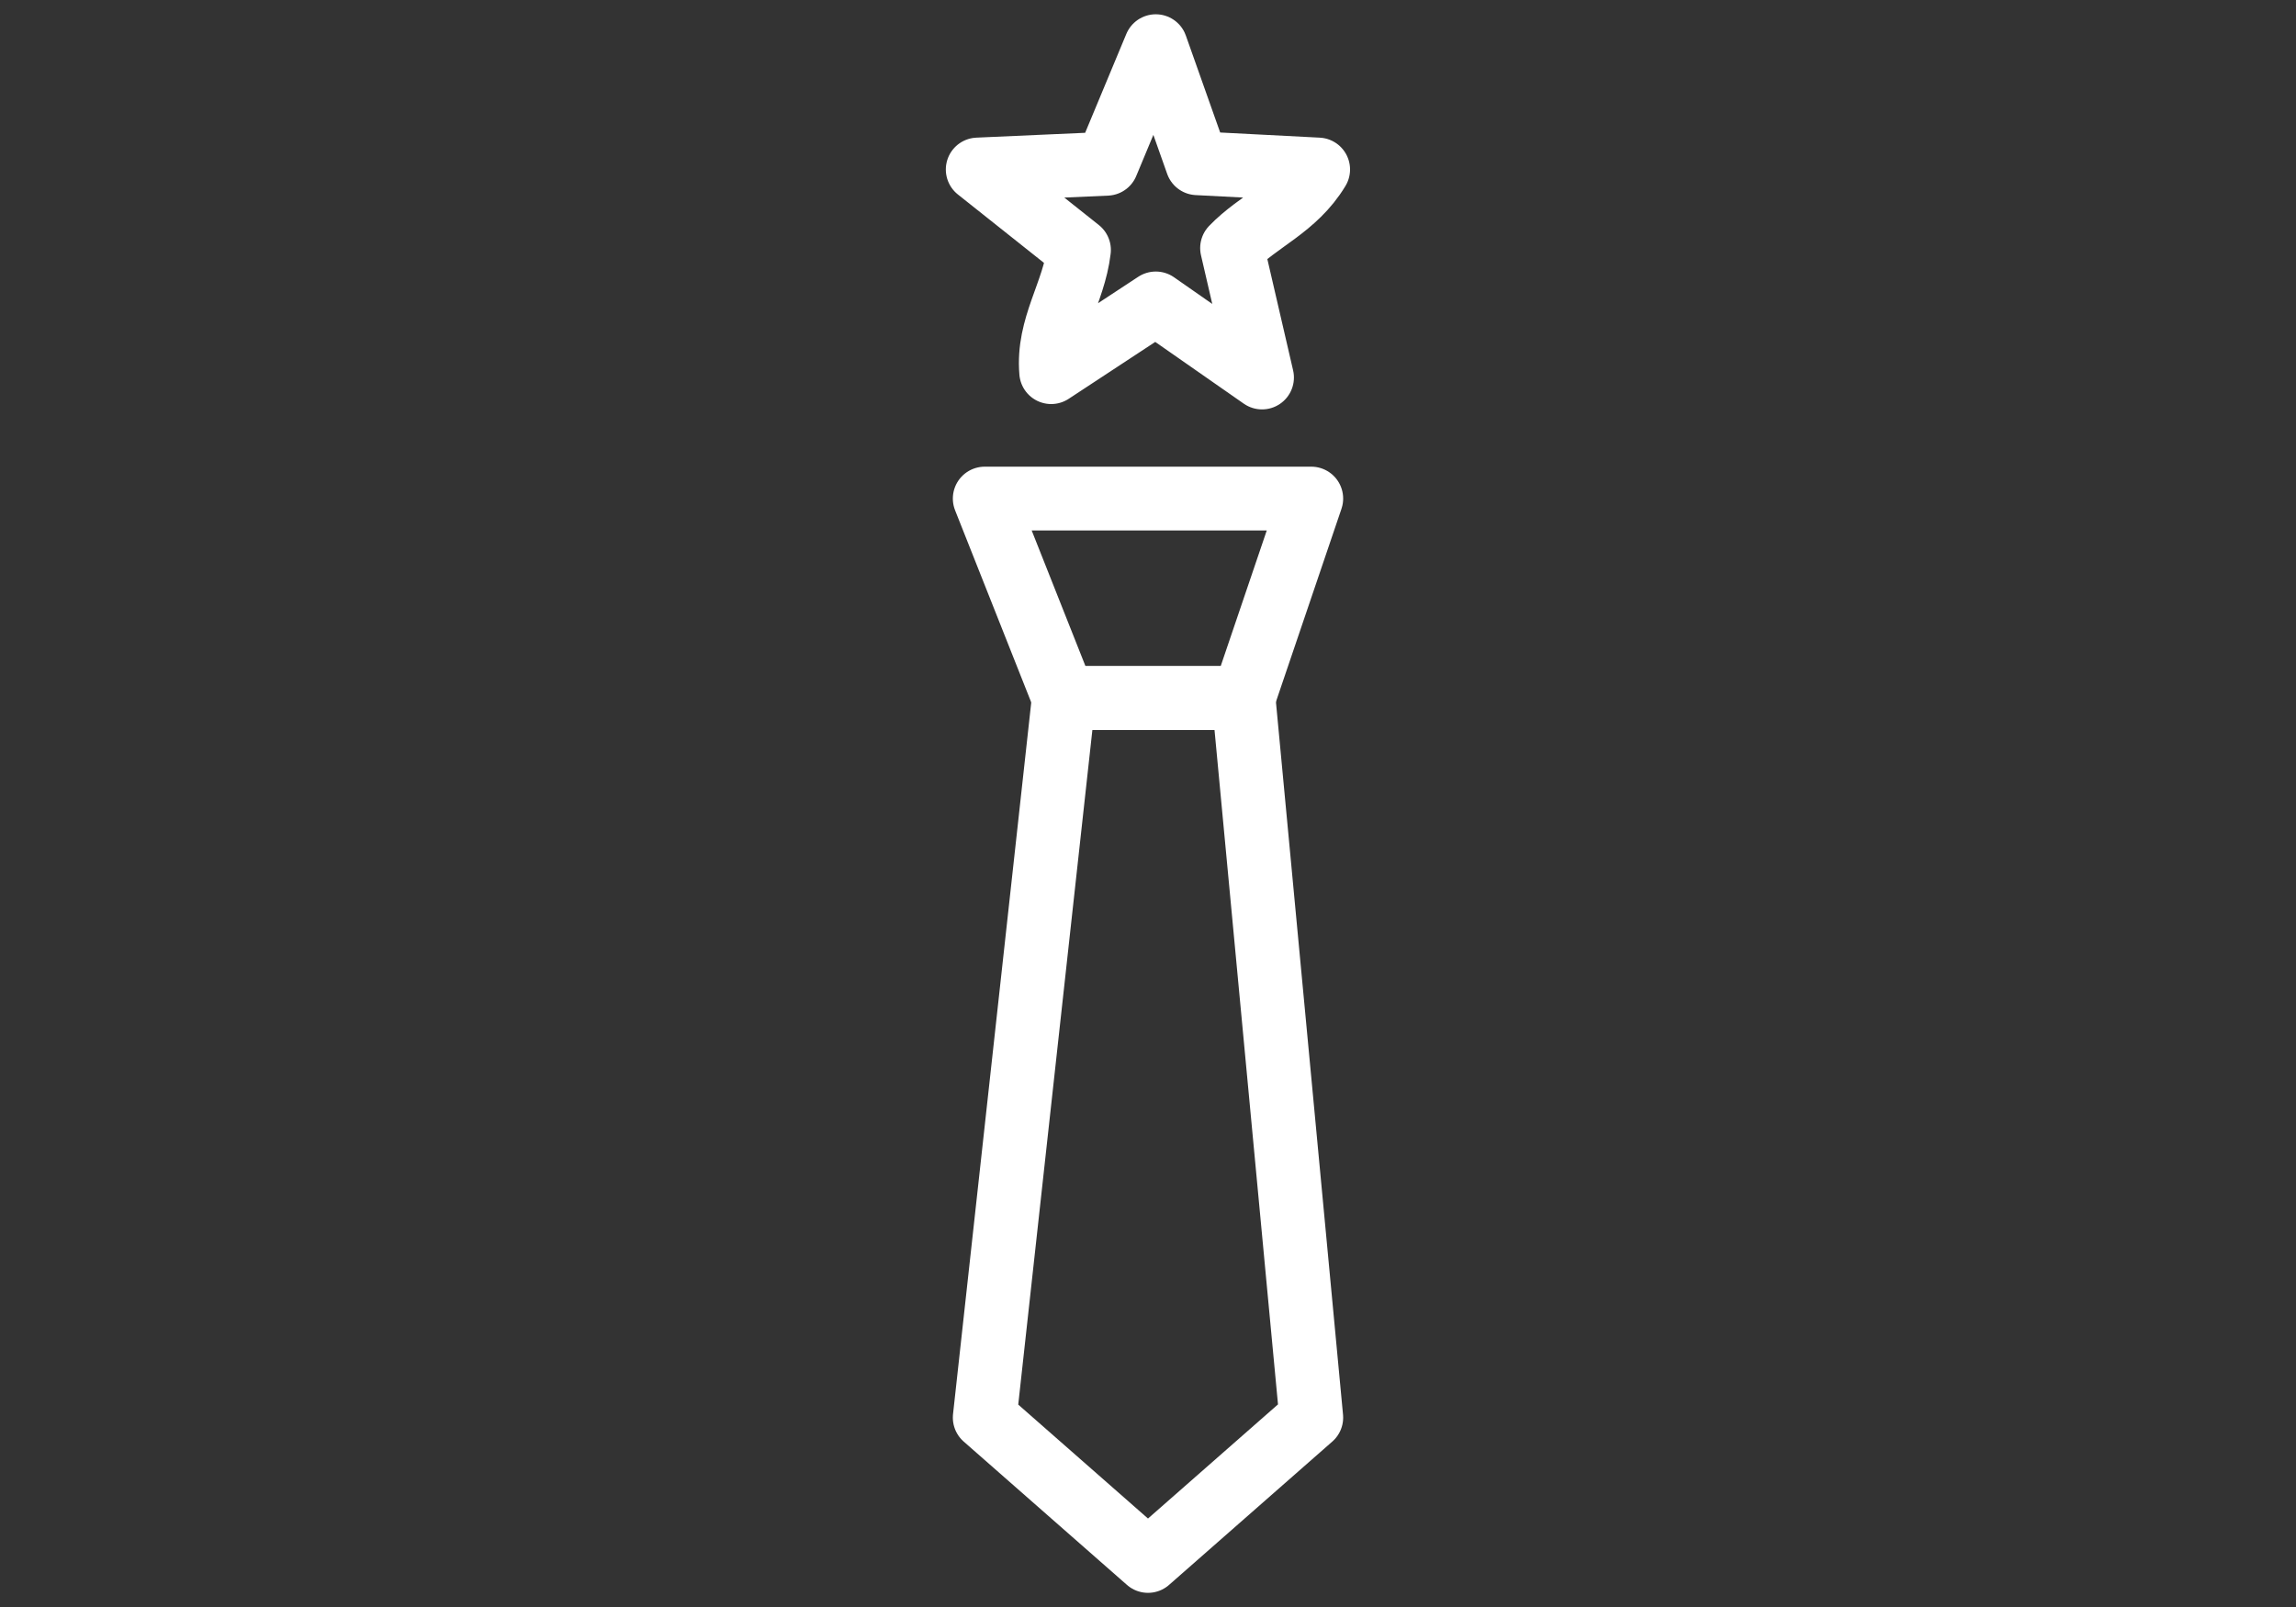 <?xml version="1.0" encoding="UTF-8"?> <svg xmlns="http://www.w3.org/2000/svg" id="Layer_1" data-name="Layer 1" width="2.5in" height="1.75in" viewBox="0 0 180 126"><rect x="0" y="0" width="180" height="126" fill="#333333" stroke="none"/><defs><style> .cls-1 { fill: none; stroke: #fff; stroke-linecap: round; stroke-linejoin: round; stroke-width: 5px; } </style></defs><polygon class="cls-1" points="97.49 54.73 83.4 54.73 77.2 39.09 102.8 39.09 97.49 54.73"></polygon><polygon class="cls-1" points="97.49 54.73 83.4 54.73 77.2 111.15 90 122.39 102.8 111.15 97.49 54.73"></polygon><path class="cls-1" d="M90.61,23.79c-2.76,1.81-5.28,3.47-8.2,5.39-.31-3.57,1.78-6.19,2.18-9.58-2.19-1.74-4.6-3.66-7.94-6.31,4.14-.18,7.07-.32,10.12-.45,1.19-2.85,2.31-5.54,3.84-9.22,1.3,3.68,2.22,6.28,3.25,9.18,3.03.16,5.98.31,9.48.49-1.82,3.01-4.68,4-6.75,6.16.69,2.97,1.38,5.98,2.35,10.15-3.46-2.41-5.94-4.14-8.33-5.81Z"></path></svg> 